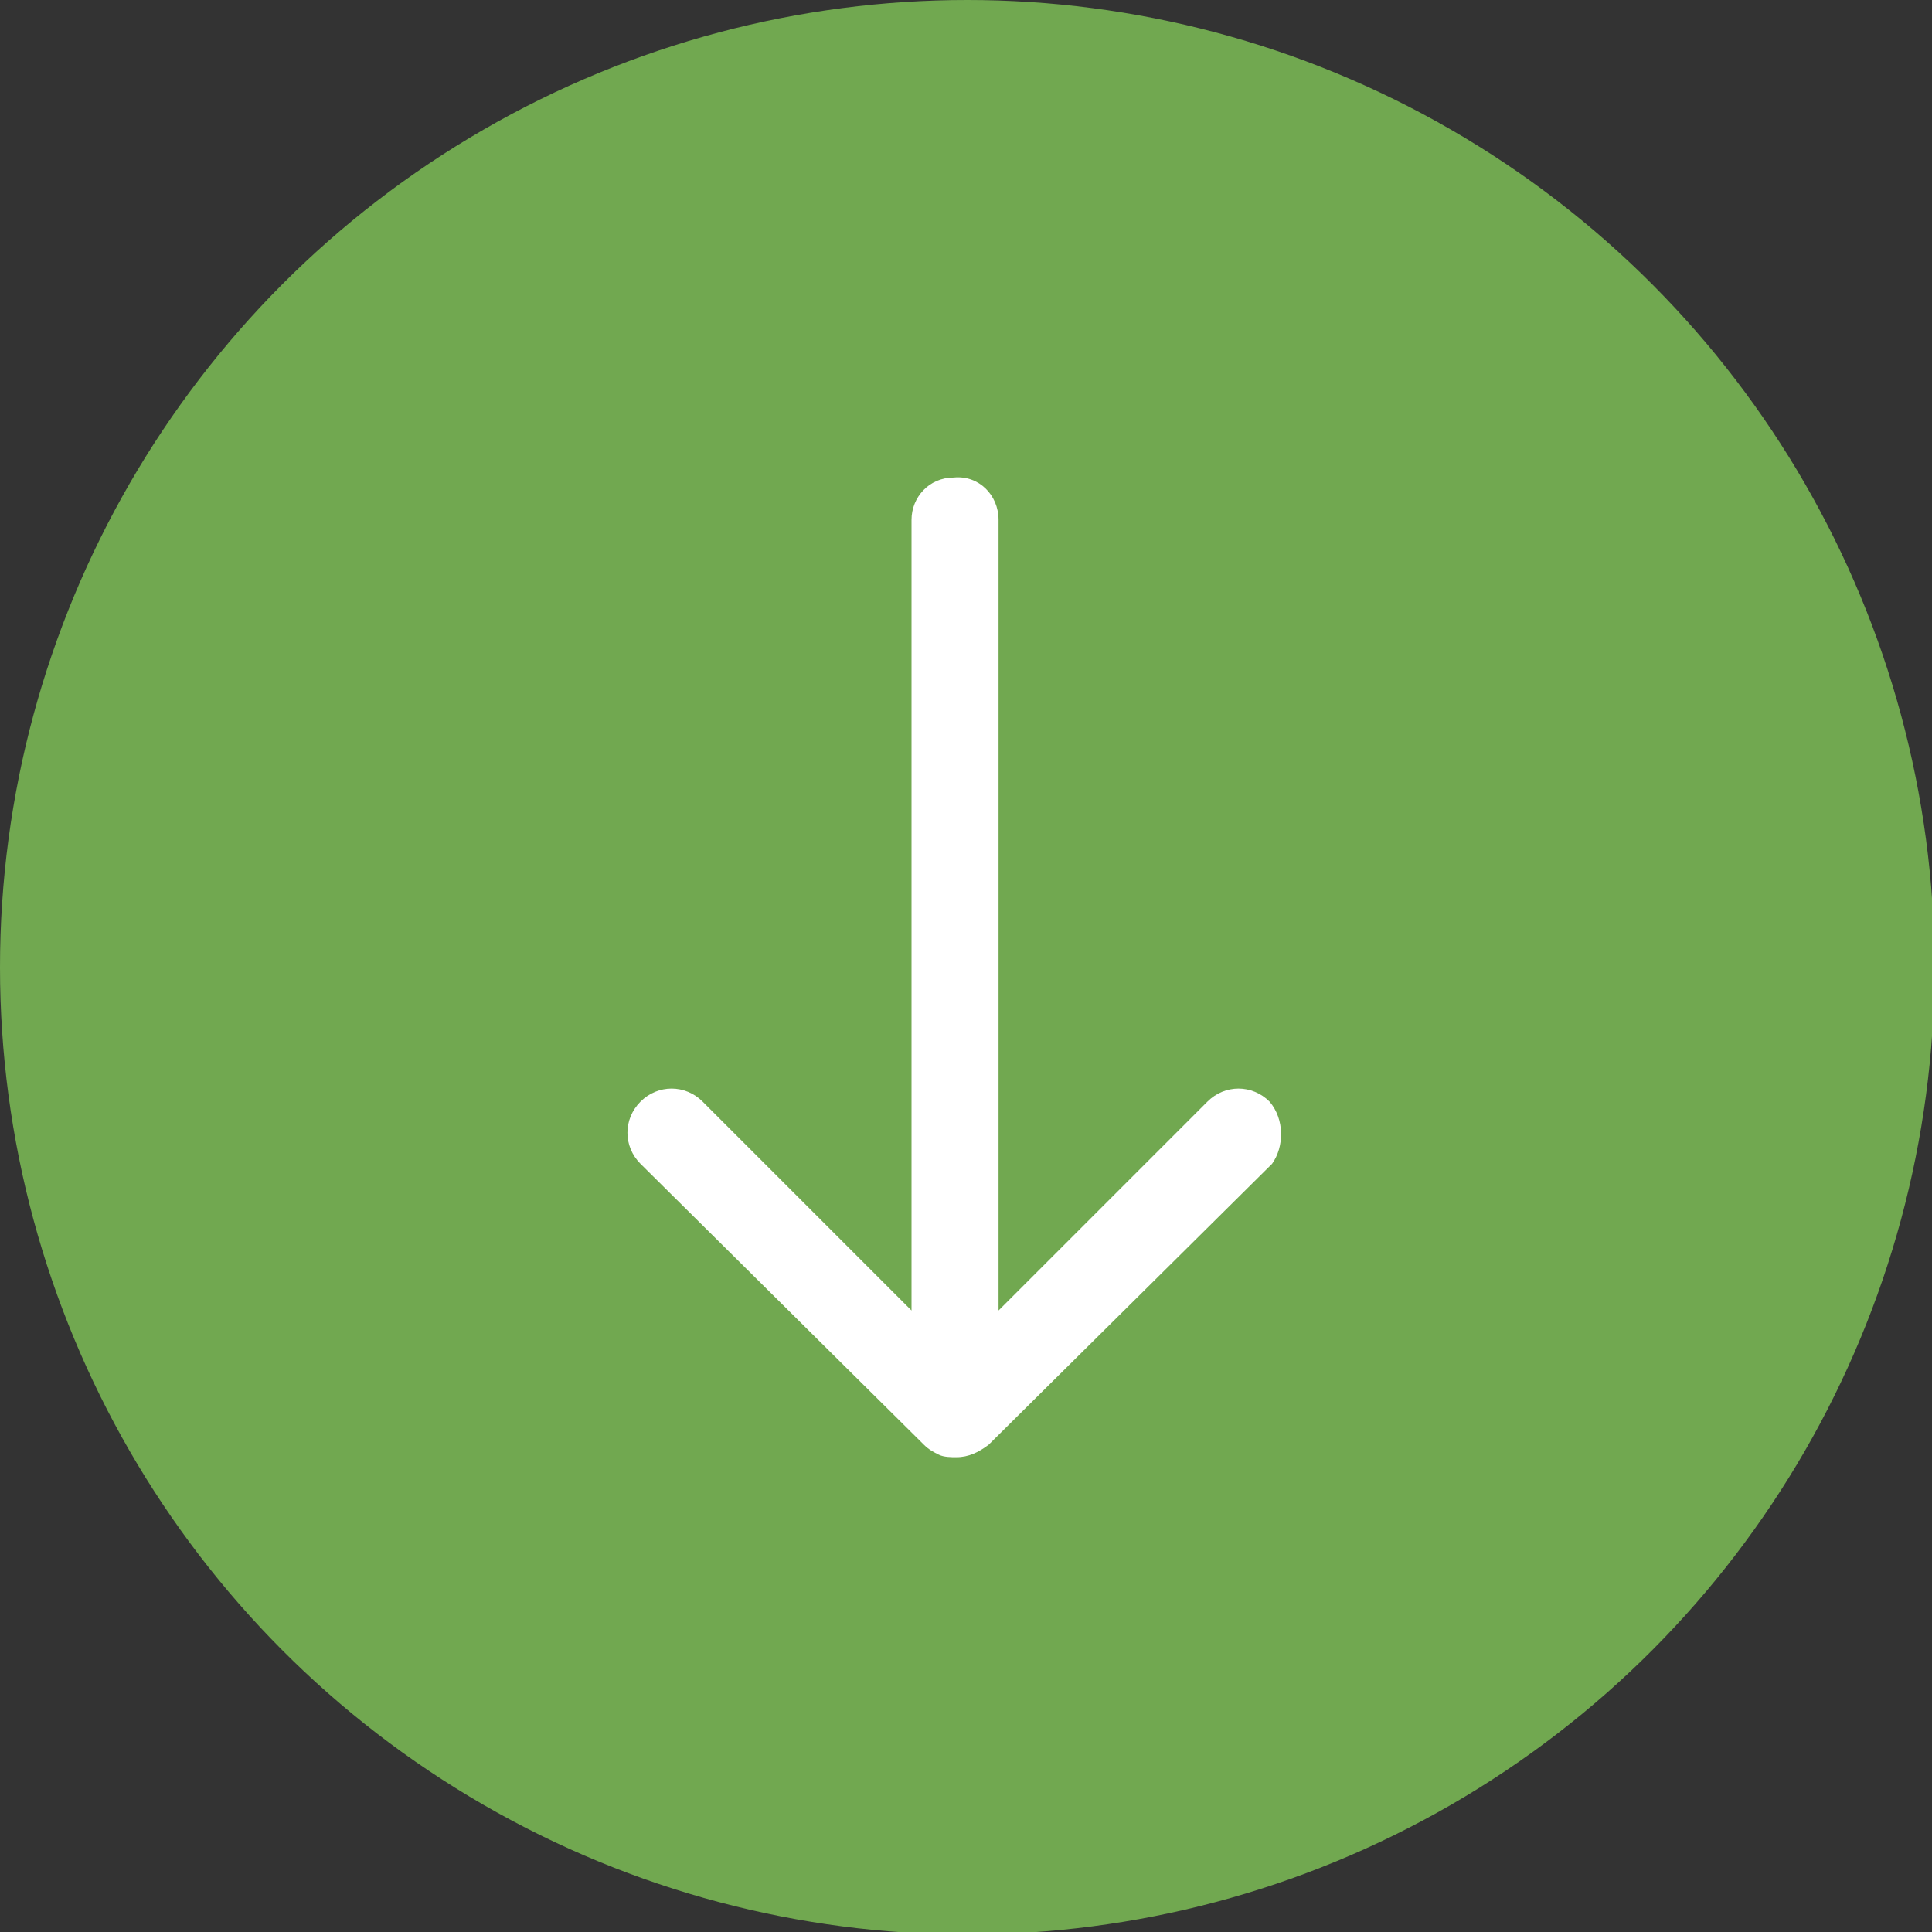 <svg xmlns="http://www.w3.org/2000/svg" xmlns:xlink="http://www.w3.org/1999/xlink" id="Ebene_1" x="0px" y="0px" viewBox="0 0 77.7 77.7" style="enable-background:new 0 0 77.7 77.7;" xml:space="preserve"><rect x="0" y="0" width="77.7" height="77.7" fill="#333333" stroke="none"/><style type="text/css">	.st0{fill:#71A850;}	.st1{fill:#FFFFFF;}</style><circle class="st0" cx="38.9" cy="38.9" r="38.9"></circle><g id="Gruppe_18" transform="translate(352.659 1820.505)">	<path id="Icon_ionic-ios-arrow-round-forward" class="st1" d="M-301.6-1776.2c-0.7-0.7-1.8-0.7-2.5,0l-8.4,8.4v-31.8  c0-1-0.8-1.8-1.8-1.7c-1,0-1.7,0.8-1.7,1.7v31.8l-8.4-8.4c-0.7-0.7-1.8-0.7-2.5,0s-0.7,1.8,0,2.5l11.4,11.3l0,0  c0.2,0.2,0.4,0.3,0.6,0.4s0.5,0.1,0.7,0.1c0.5,0,0.9-0.2,1.3-0.5l11.4-11.3C-301-1774.4-301-1775.5-301.6-1776.2L-301.6-1776.2z"></path></g></svg>